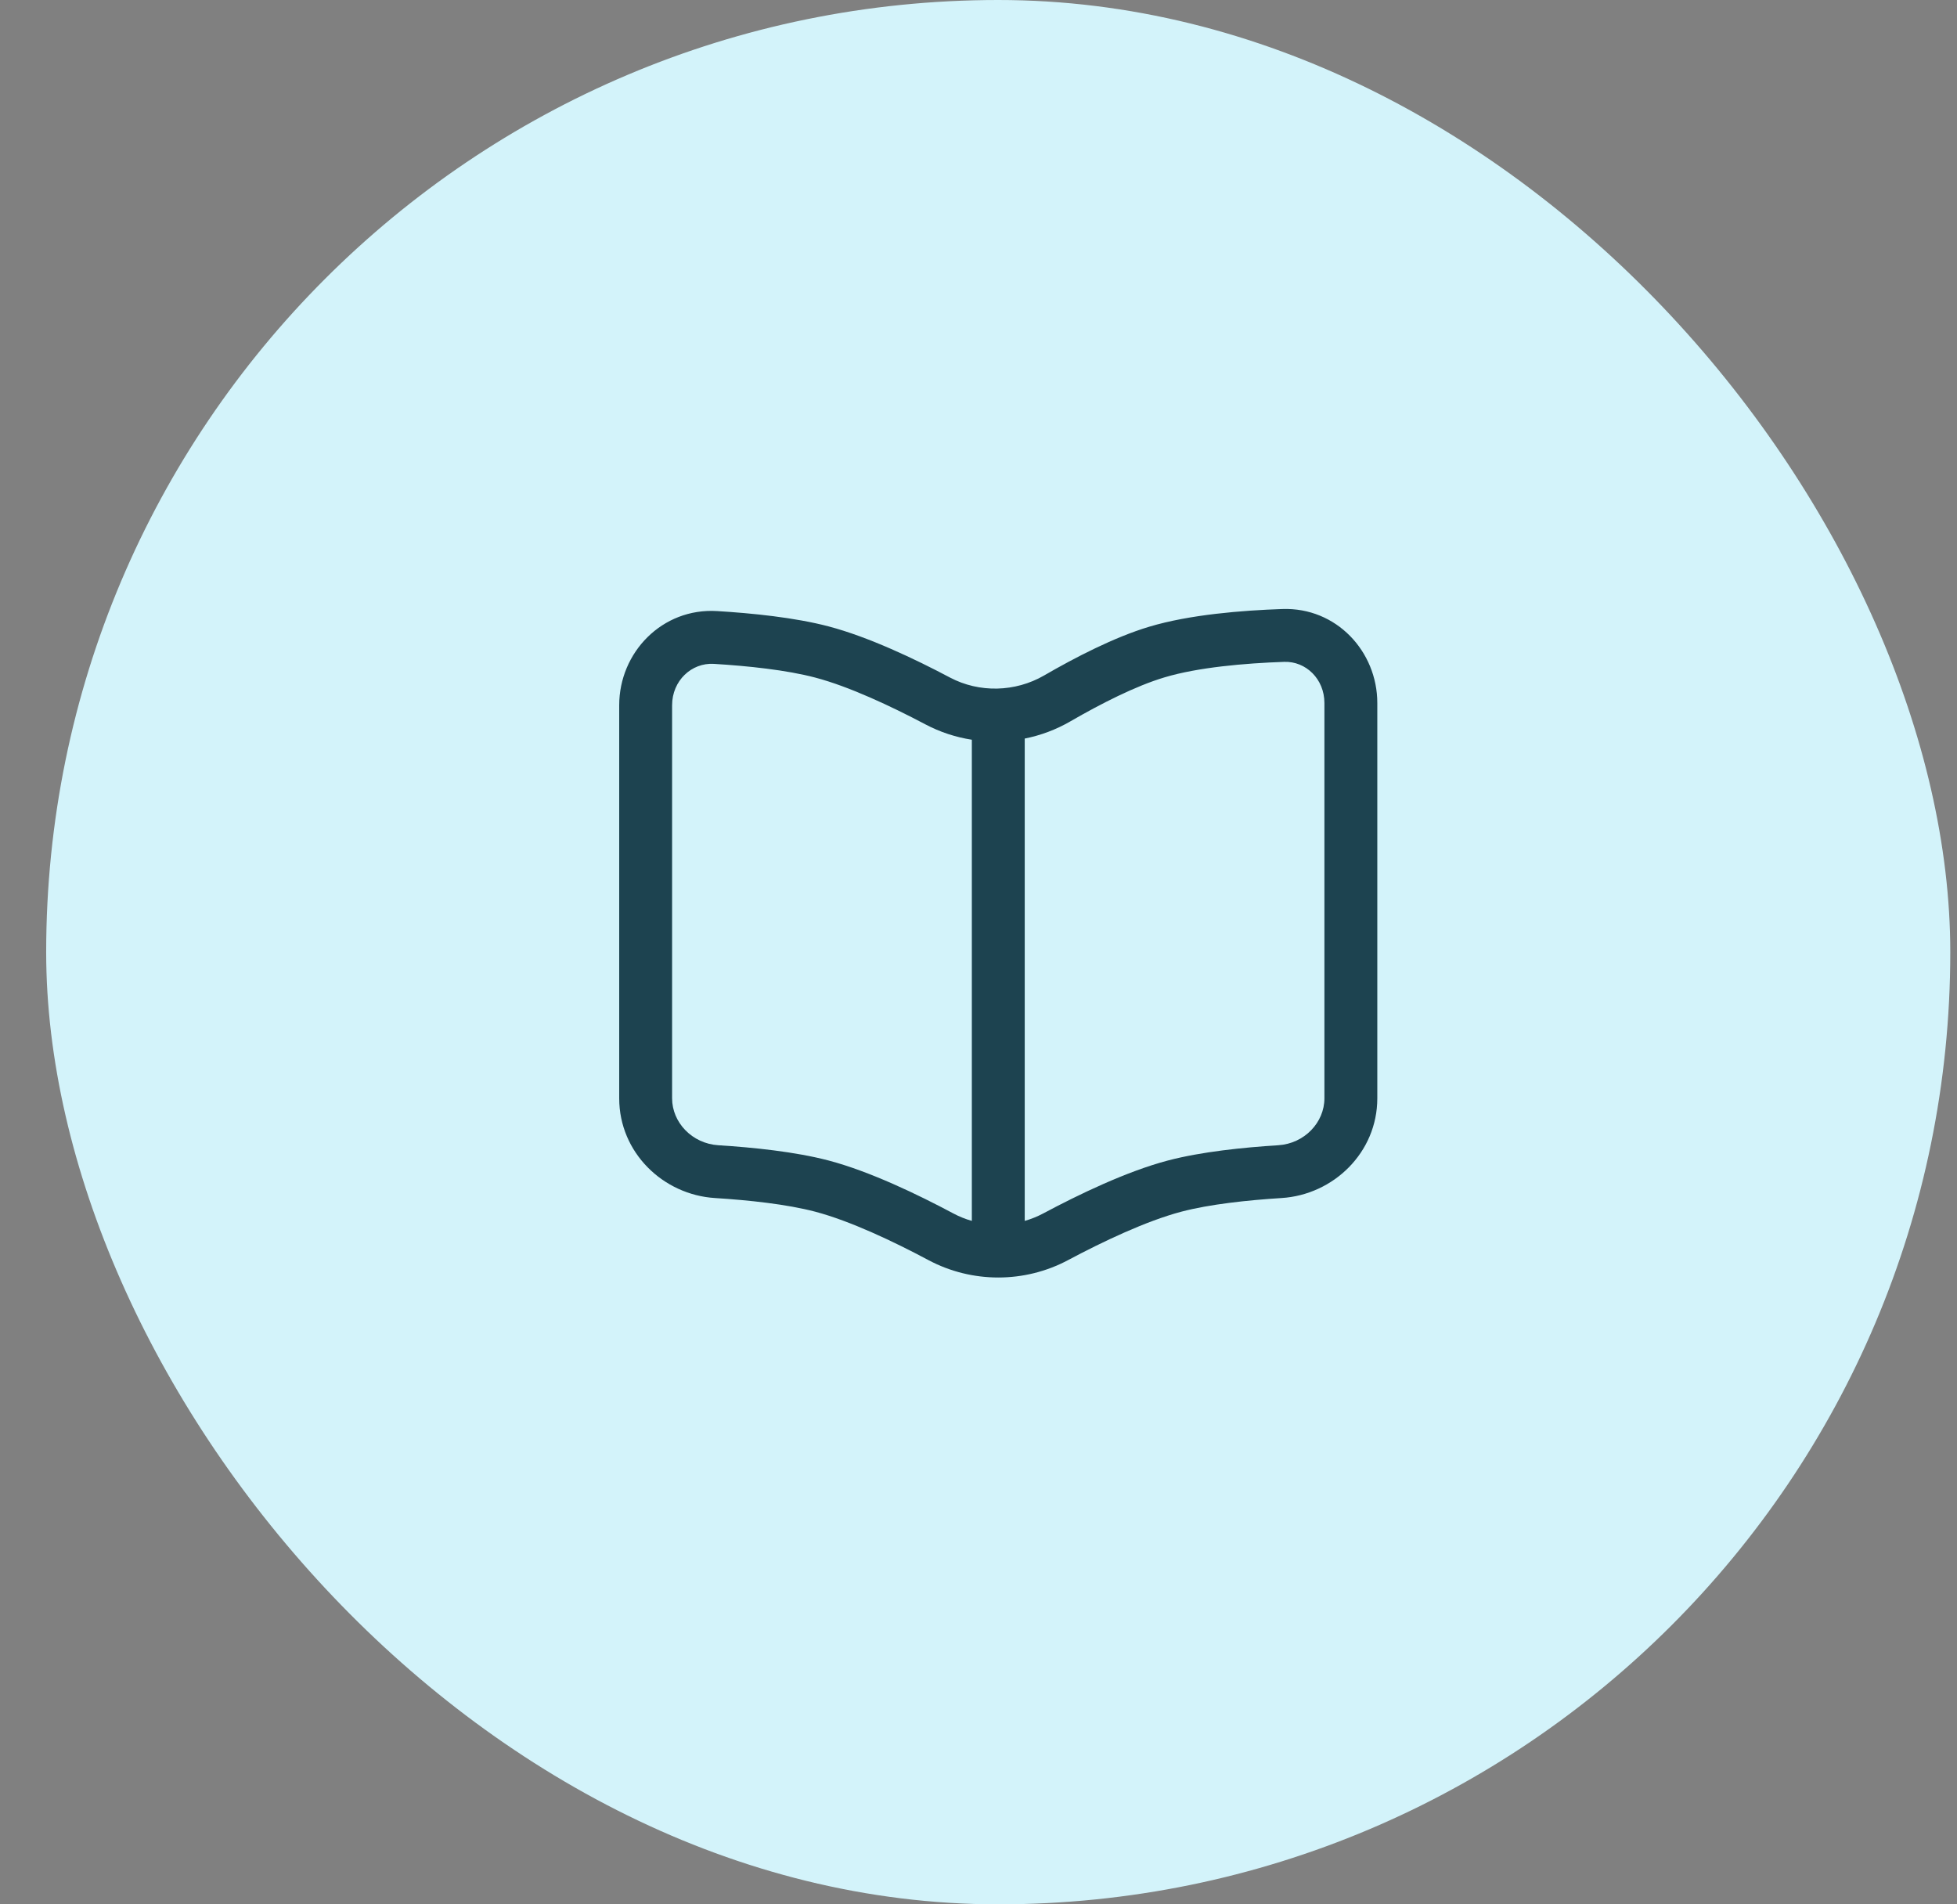 <?xml version="1.0" encoding="UTF-8"?> <svg xmlns="http://www.w3.org/2000/svg" width="37" height="36" viewBox="0 0 37 36" fill="none"><rect x="0" y="0" width="37" height="36" fill="#808080" stroke="none"/><rect x="0.873" width="36" height="36" rx="18" fill="#D3F3FA"></rect><g clip-path="url(#clip0_3878_6779)"><path fill-rule="evenodd" clip-rule="evenodd" d="M26.04 13.29C26.04 12.314 25.264 11.477 24.244 11.513C23.485 11.539 22.493 11.618 21.73 11.847C21.067 12.045 20.321 12.433 19.739 12.77C19.194 13.085 18.515 13.101 17.962 12.809C17.299 12.458 16.425 12.042 15.668 11.842C15.027 11.673 14.217 11.592 13.559 11.552C12.521 11.488 11.707 12.333 11.707 13.332V20.763C11.707 21.787 12.536 22.587 13.519 22.648C14.158 22.688 14.877 22.765 15.413 22.906C16.075 23.081 16.893 23.469 17.553 23.821C18.376 24.26 19.372 24.26 20.194 23.821C20.855 23.469 21.673 23.081 22.335 22.906C22.87 22.765 23.589 22.688 24.228 22.648C25.211 22.587 26.04 21.787 26.04 20.763V13.29ZM24.279 12.512C24.689 12.498 25.04 12.835 25.04 13.29V20.763C25.04 21.22 24.662 21.619 24.166 21.65C23.512 21.691 22.713 21.772 22.079 21.939C21.299 22.145 20.395 22.581 19.724 22.939C19.611 22.999 19.494 23.046 19.374 23.08V13.962C19.675 13.902 19.968 13.793 20.24 13.635C20.807 13.307 21.47 12.968 22.017 12.805C22.65 12.615 23.533 12.538 24.279 12.512ZM18.374 13.984C18.07 13.937 17.773 13.84 17.495 13.693C16.844 13.349 16.054 12.978 15.413 12.809C14.871 12.666 14.142 12.589 13.498 12.55C13.075 12.524 12.707 12.868 12.707 13.332V20.763C12.707 21.22 13.086 21.619 13.582 21.65C14.235 21.691 15.034 21.772 15.668 21.939C16.448 22.145 17.352 22.581 18.024 22.939C18.136 22.999 18.253 23.046 18.374 23.08V13.984Z" fill="#1D4350"></path></g><defs><clipPath id="clip0_3878_6779"><rect width="16" height="16" fill="white" transform="translate(10.873 10)"></rect></clipPath></defs></svg> 